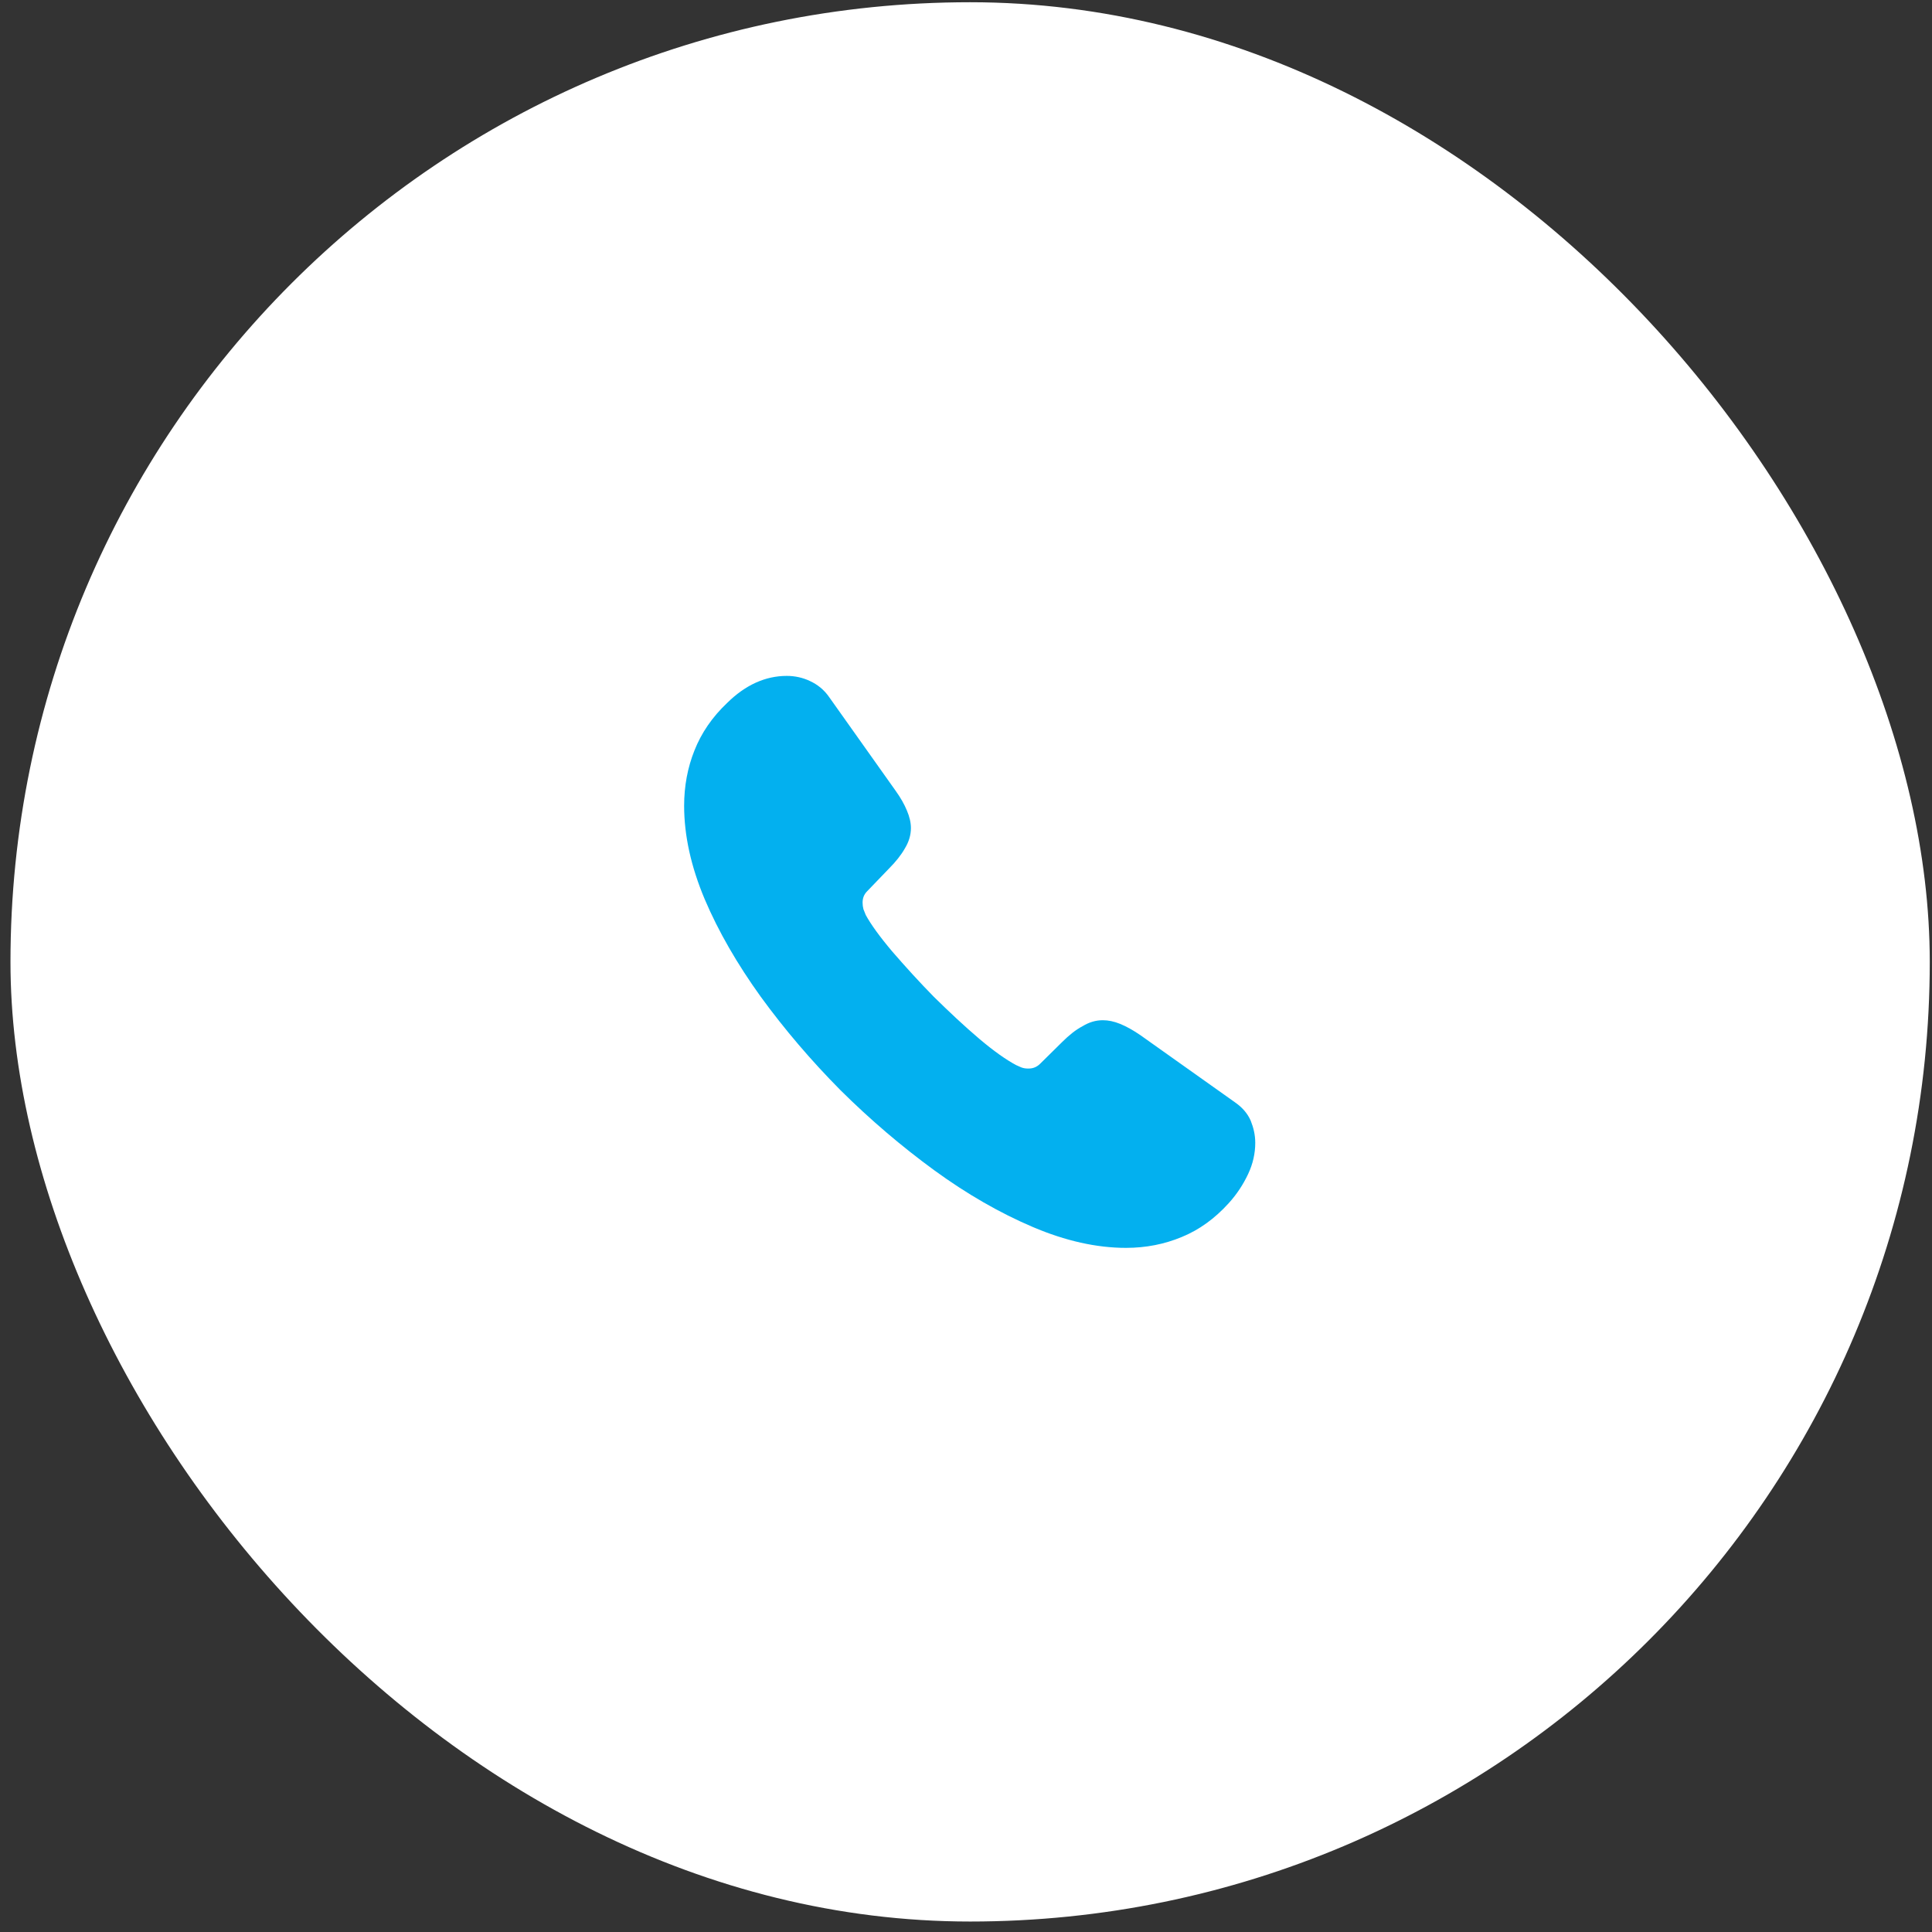 <svg width="152" height="152" viewBox="0 0 152 152" fill="none" xmlns="http://www.w3.org/2000/svg">
<rect x="0" y="0" width="152" height="152" fill="#333333" stroke="none"/>
<rect x="0.824" y="0.176" width="151" height="151" rx="75.5" fill="white"/>
<path d="M98.757 89.918C98.757 90.728 98.577 91.561 98.194 92.371C97.812 93.181 97.317 93.946 96.664 94.666C95.562 95.881 94.347 96.758 92.974 97.321C91.624 97.883 90.162 98.176 88.587 98.176C86.292 98.176 83.839 97.636 81.252 96.533C78.664 95.431 76.077 93.946 73.512 92.078C70.924 90.188 68.472 88.096 66.132 85.778C63.814 83.438 61.722 80.986 59.854 78.421C58.009 75.856 56.524 73.291 55.444 70.748C54.364 68.183 53.824 65.731 53.824 63.391C53.824 61.861 54.094 60.398 54.634 59.048C55.174 57.676 56.029 56.416 57.222 55.291C58.662 53.873 60.237 53.176 61.902 53.176C62.532 53.176 63.162 53.311 63.724 53.581C64.309 53.851 64.827 54.256 65.232 54.841L70.452 62.198C70.857 62.761 71.149 63.278 71.352 63.773C71.554 64.246 71.667 64.718 71.667 65.146C71.667 65.686 71.509 66.226 71.194 66.743C70.902 67.261 70.474 67.801 69.934 68.341L68.224 70.118C67.977 70.366 67.864 70.658 67.864 71.018C67.864 71.198 67.887 71.356 67.932 71.536C67.999 71.716 68.067 71.851 68.112 71.986C68.517 72.728 69.214 73.696 70.204 74.866C71.217 76.036 72.297 77.228 73.467 78.421C74.682 79.613 75.852 80.716 77.044 81.728C78.214 82.718 79.182 83.393 79.947 83.798C80.059 83.843 80.194 83.911 80.352 83.978C80.532 84.046 80.712 84.068 80.914 84.068C81.297 84.068 81.589 83.933 81.837 83.686L83.547 81.998C84.109 81.436 84.649 81.008 85.167 80.738C85.684 80.423 86.202 80.266 86.764 80.266C87.192 80.266 87.642 80.356 88.137 80.558C88.632 80.761 89.149 81.053 89.712 81.436L97.159 86.723C97.744 87.128 98.149 87.601 98.397 88.163C98.622 88.726 98.757 89.288 98.757 89.918Z" fill="#03B0EF"/>
</svg>
